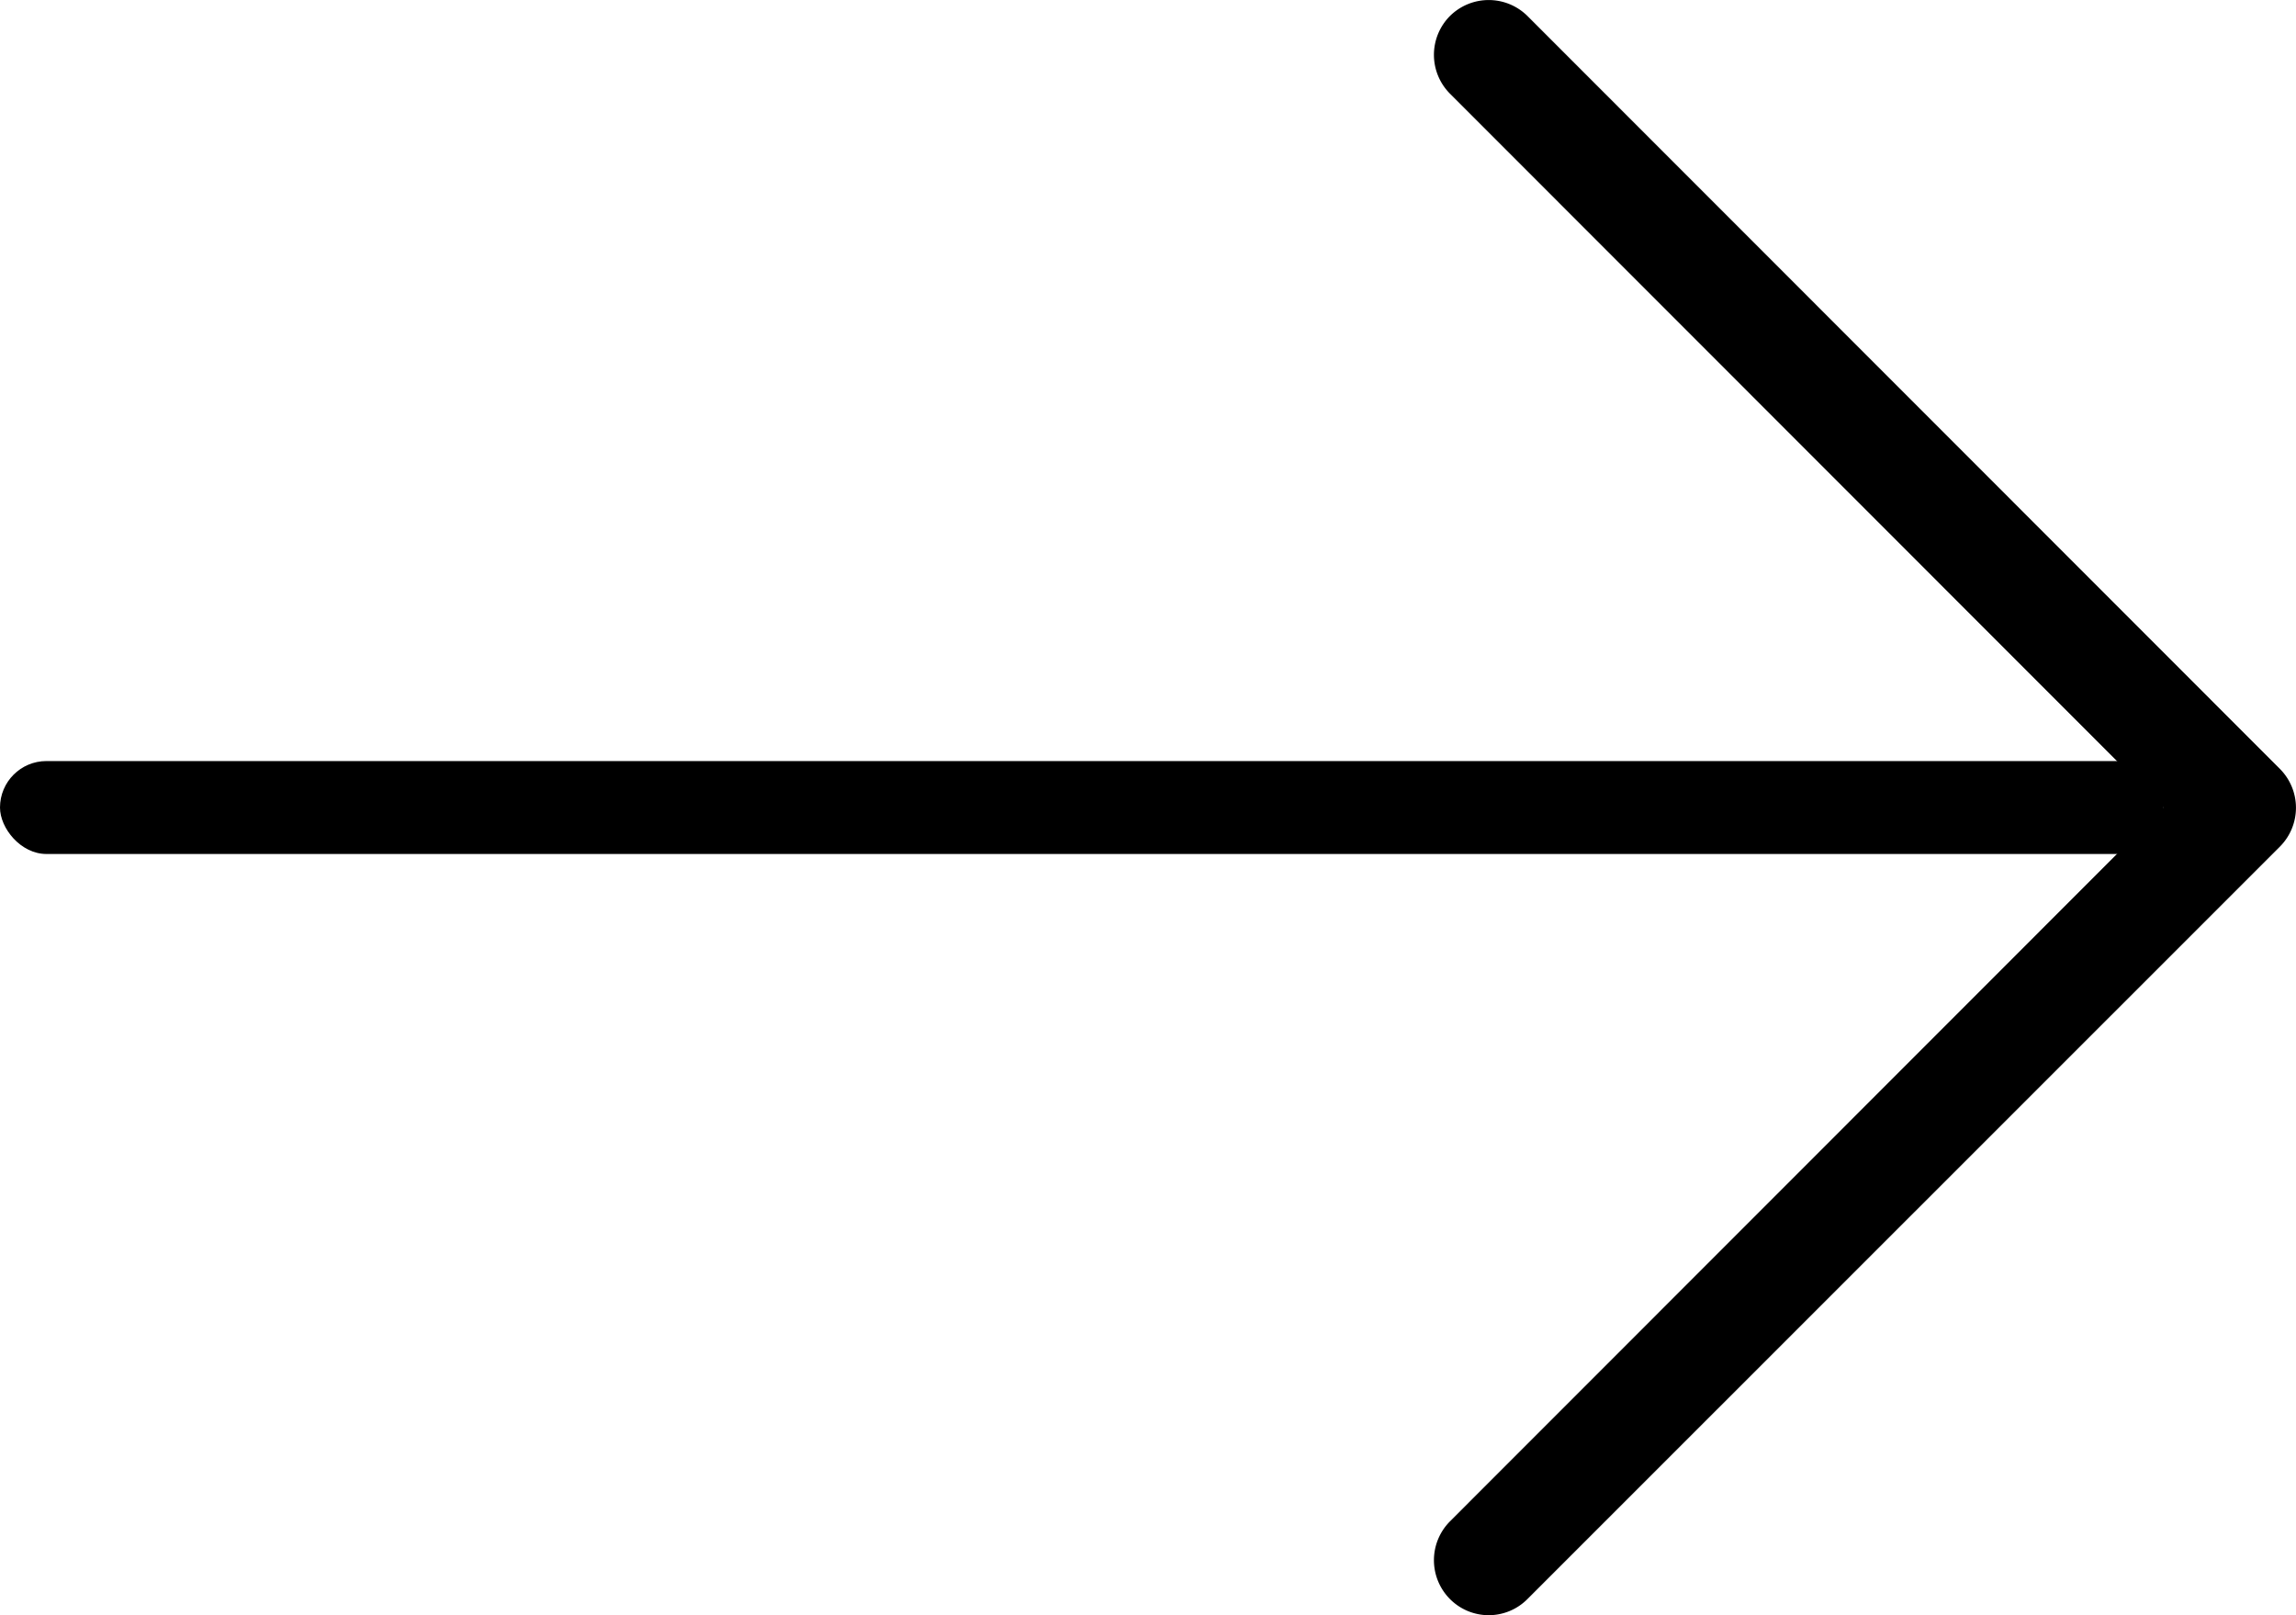 <svg xmlns="http://www.w3.org/2000/svg" viewBox="0 0 98.86 69.53"><g id="Layer_2" data-name="Layer 2"><g id="Layer_1-2" data-name="Layer 1"><path d="M62.43.69h0a2.37,2.37,0,0,0,0,3.34L93.15,34.76,62.43,65.49a2.37,2.37,0,0,0,0,3.34h0a2.35,2.35,0,0,0,3.34,0l32.4-32.39h0a2.37,2.37,0,0,0,0-3.34h0L65.77.69A2.37,2.37,0,0,0,62.43.69Z"/><rect y="32.76" width="93.15" height="4" rx="2"/></g></g></svg>